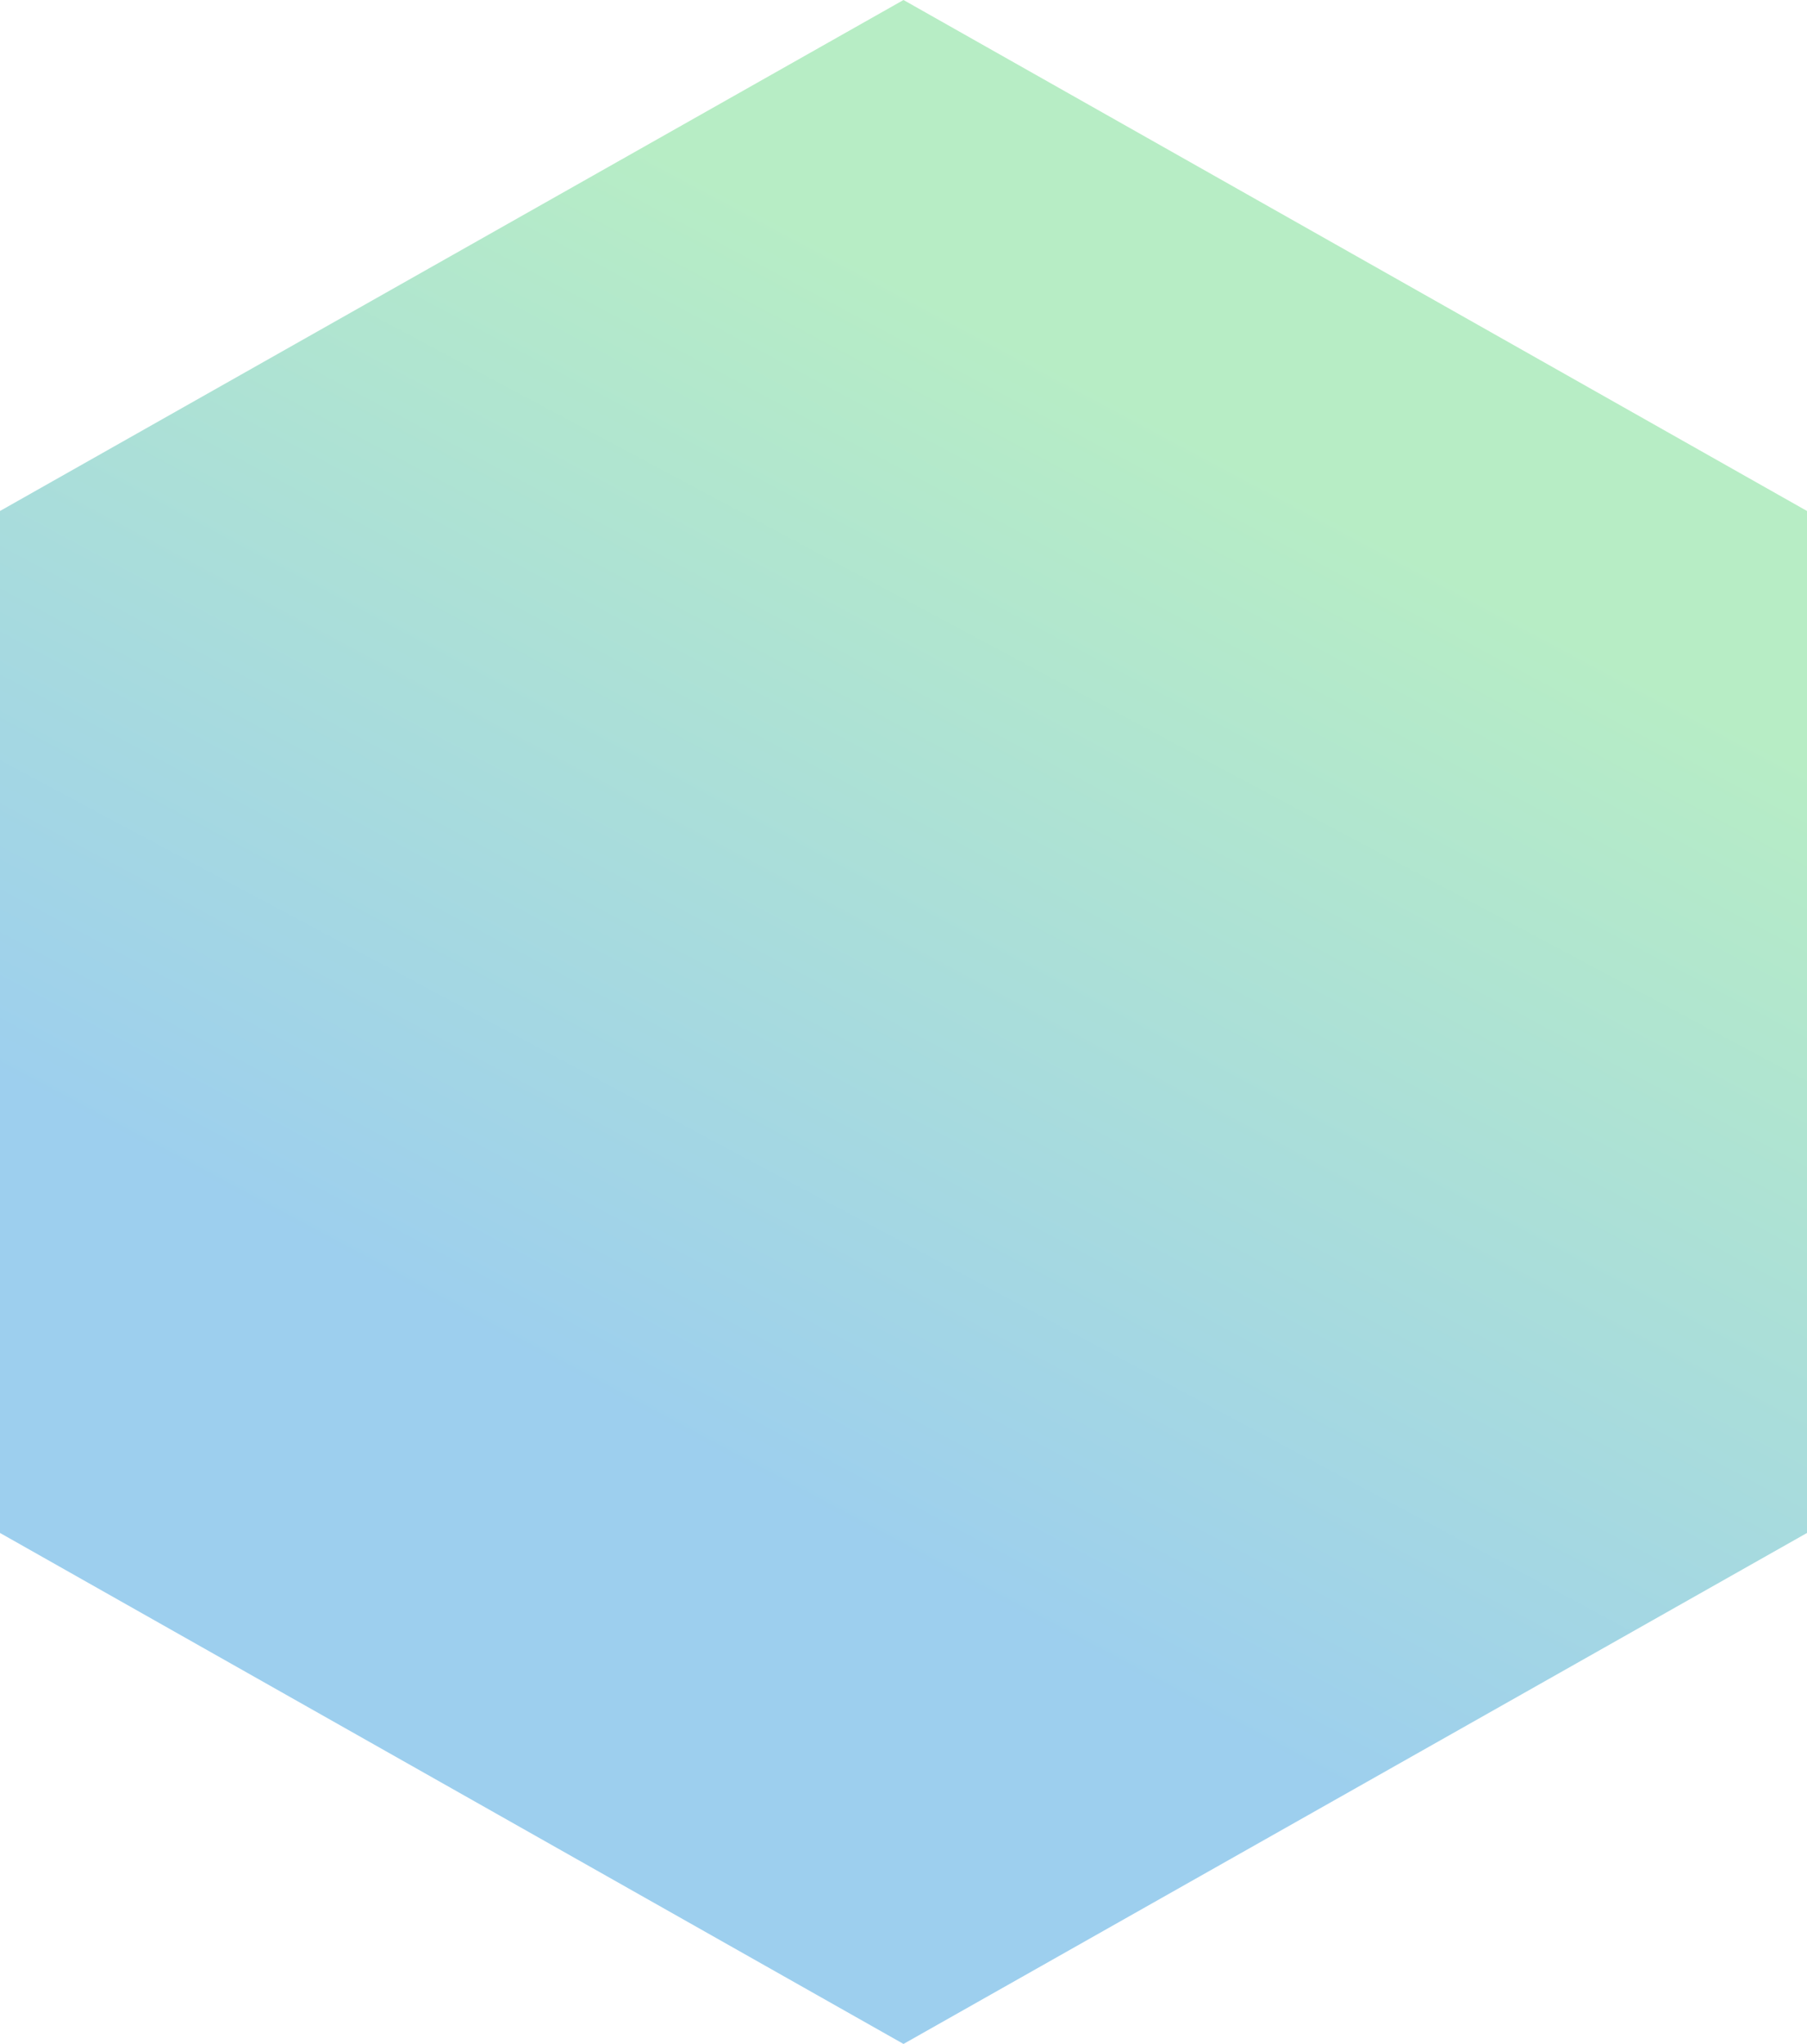 <svg xmlns="http://www.w3.org/2000/svg" width="390" height="441" viewBox="0 0 390 441">
    <defs>
        <linearGradient id="gs74kobjia" x1="40.28%" x2="64.408%" y1="71.739%" y2="20.636%">
            <stop offset="0%" stop-color="#9dcfee"/>
            <stop offset="100%" stop-color="#b7edc5"/>
        </linearGradient>
    </defs>
    <g fill="none" fill-rule="evenodd">
        <g fill="url(#gs74kobjia)" transform="translate(-997 -14263)">
            <path d="M1192 14263L1387 14373.25 1387 14593.75 1192 14704 997 14593.75 997 14373.25z"/>
        </g>
    </g>
</svg>
